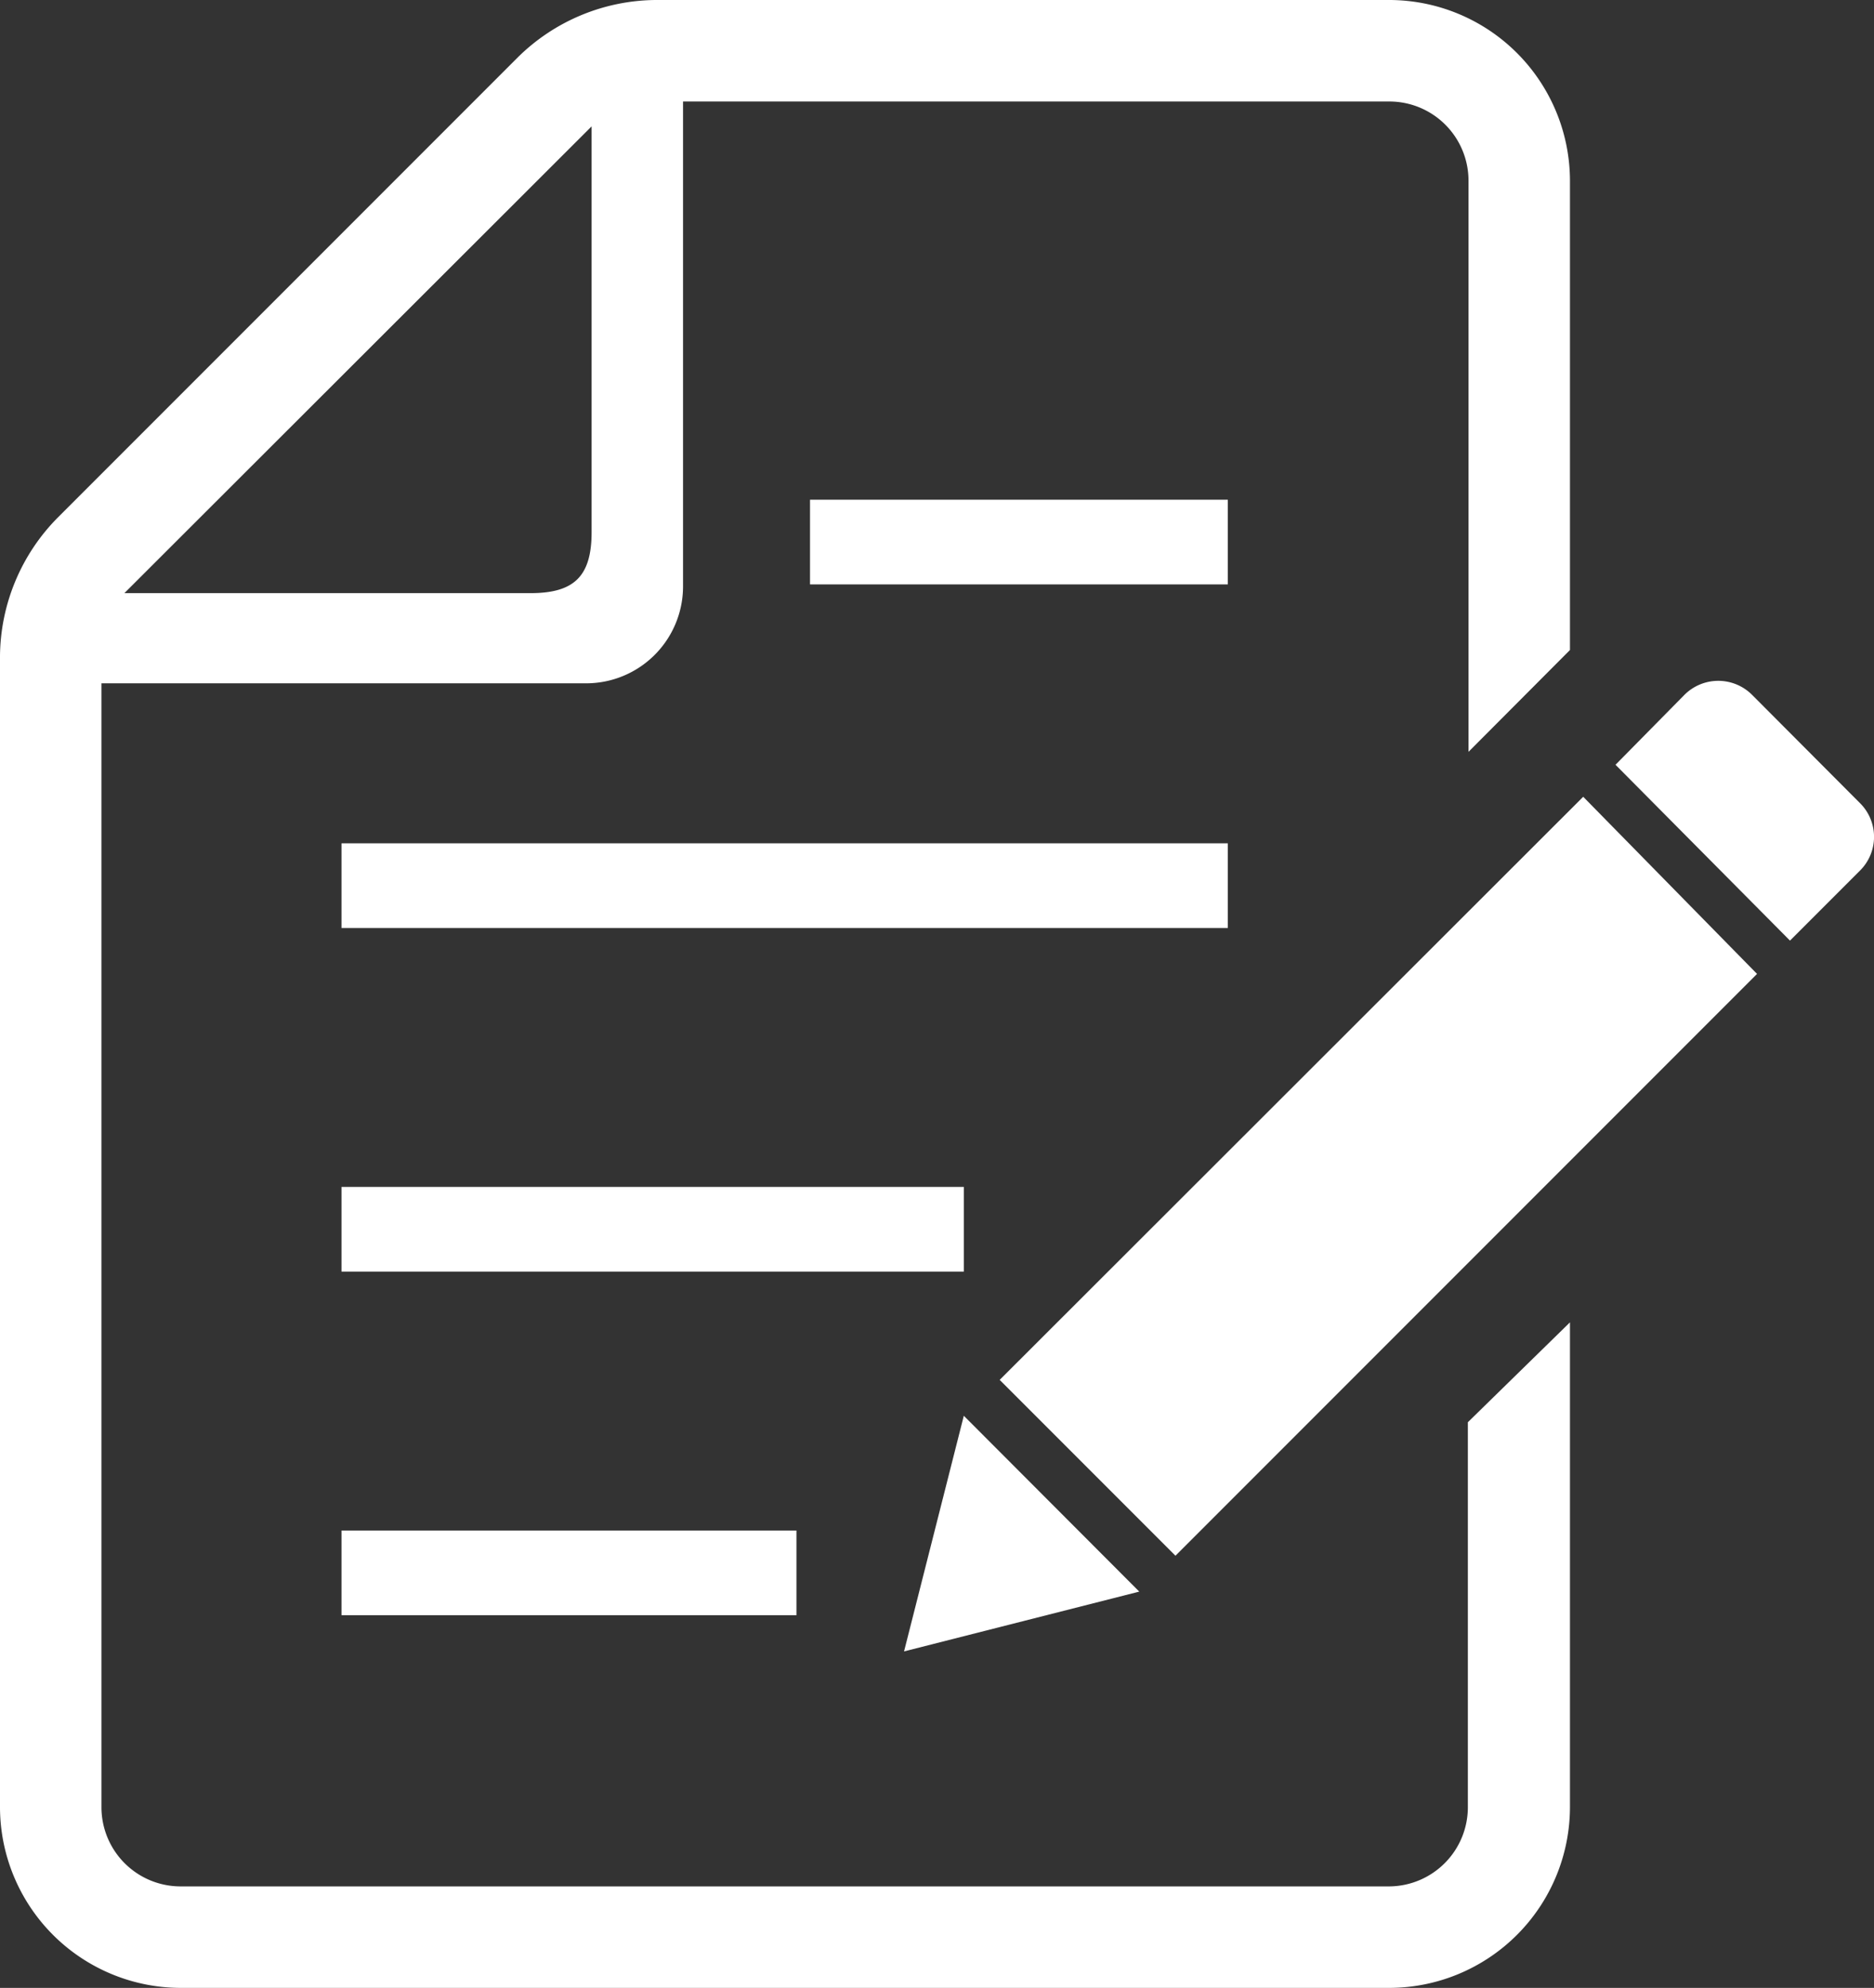 <svg xmlns="http://www.w3.org/2000/svg" viewBox="0 0 58 61.5"><rect x="0" y="0" width="58" height="61.5" fill="#333333" stroke="none"/><defs><style>.cls-1{fill:#fff;}</style></defs><g id="Layer_2" data-name="Layer 2"><g id="レイヤー_1" data-name="レイヤー 1"><rect class="cls-1" x="10.57" y="47.35" width="14.08" height="2.62"/><rect class="cls-1" x="10.57" y="36.72" width="19.26" height="2.62"/><rect class="cls-1" x="10.57" y="26.09" width="27.43" height="2.62"/><rect class="cls-1" x="25.07" y="15.46" width="12.93" height="2.62"/><path class="cls-1" d="M45.43,55.91A2.45,2.45,0,0,1,43,58.36H5.59a2.45,2.45,0,0,1-2.45-2.45V21.14h15a3,3,0,0,0,3-3v-15H43a2.45,2.45,0,0,1,2.45,2.45V23.26l3.14-3.15V5.59A5.6,5.6,0,0,0,43,0H20.29A6.14,6.14,0,0,0,16,1.8L1.8,16A6.16,6.16,0,0,0,0,20.29V55.91A5.6,5.6,0,0,0,5.59,61.5H43a5.6,5.6,0,0,0,5.59-5.59v-15L45.43,44Zm-27.12-52V16.46c0,1.36-.53,1.89-1.89,1.89H3.85Z"/><path class="cls-1" d="M57.56,24.84,54.23,21.5a1.48,1.48,0,0,0-2.1,0L50,23.66,55.4,29.1l2.16-2.16A1.47,1.47,0,0,0,57.56,24.84Z"/><polygon class="cls-1" points="29.83 43.8 27.98 51.09 35.26 49.24 29.83 43.8"/><path class="cls-1" d="M30.94,42.69l5.44,5.44,18-18L49,24.65Z"/></g></g></svg>